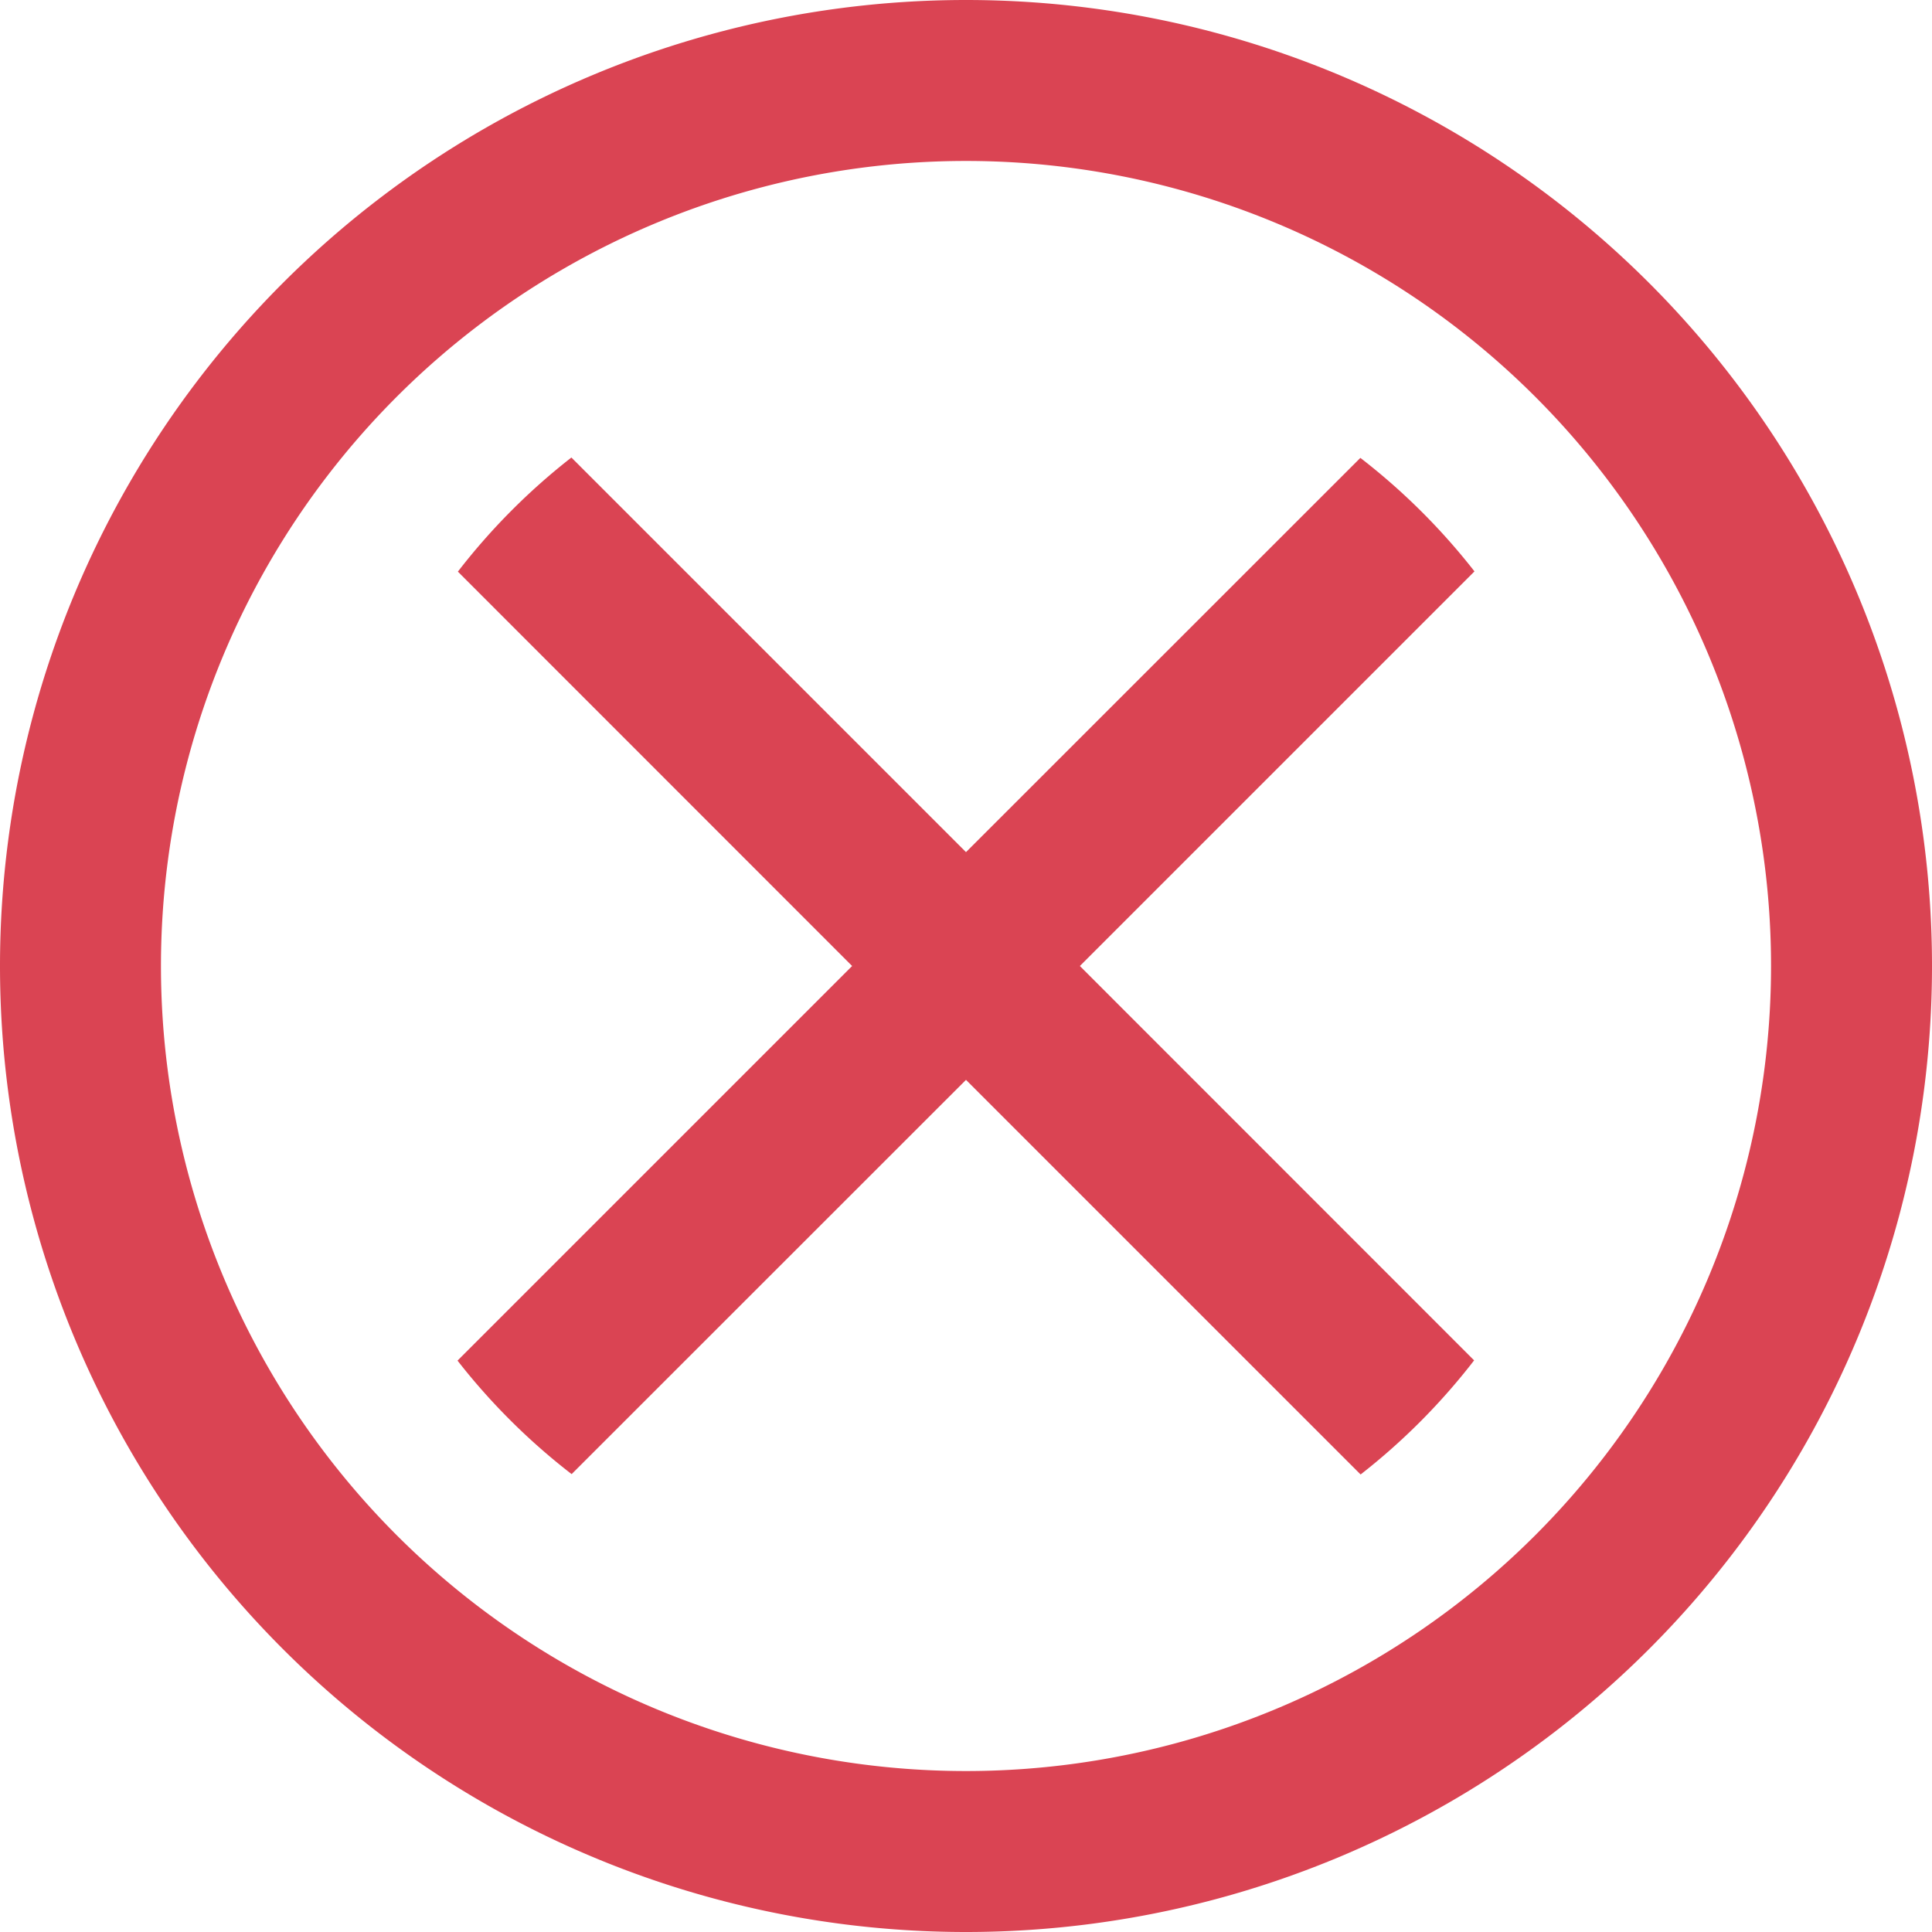 <svg xmlns="http://www.w3.org/2000/svg" width="16" height="16" version="1.1" viewBox="0 0 16 16">
 <defs>
  <style id="current-color-scheme" type="text/css">
   .ColorScheme-Text { color:#4d4d4d; } .ColorScheme-NegativeText { color:#da4453; }
  </style>
 </defs>
 <path style="fill:currentColor" class="ColorScheme-NegativeText" d="M 8,2e-7 A 8,8 0 0 0 0,8 8,8 0 0 0 8,16 8,8 0 0 0 16,8 8,8 0 0 0 8,2e-7 M 8,1.333 A 6.667,6.667 0 0 1 14.667,8 6.667,6.667 0 0 1 8,14.667 6.667,6.667 0 0 1 1.333,8 6.667,6.667 0 0 1 8,1.333 M 4.732,3.789 A 5.333,5.333 0 0 0 3.792,4.734 L 7.057,8 3.789,11.268 a 5.333,5.333 0 0 0 0.945,0.94 L 8,8.943 l 3.268,3.268 a 5.333,5.333 0 0 0 0.94,-0.945 L 8.943,8 l 3.268,-3.268 A 5.333,5.333 0 0 0 11.266,3.792 L 8,7.057 Z"/>
</svg>
